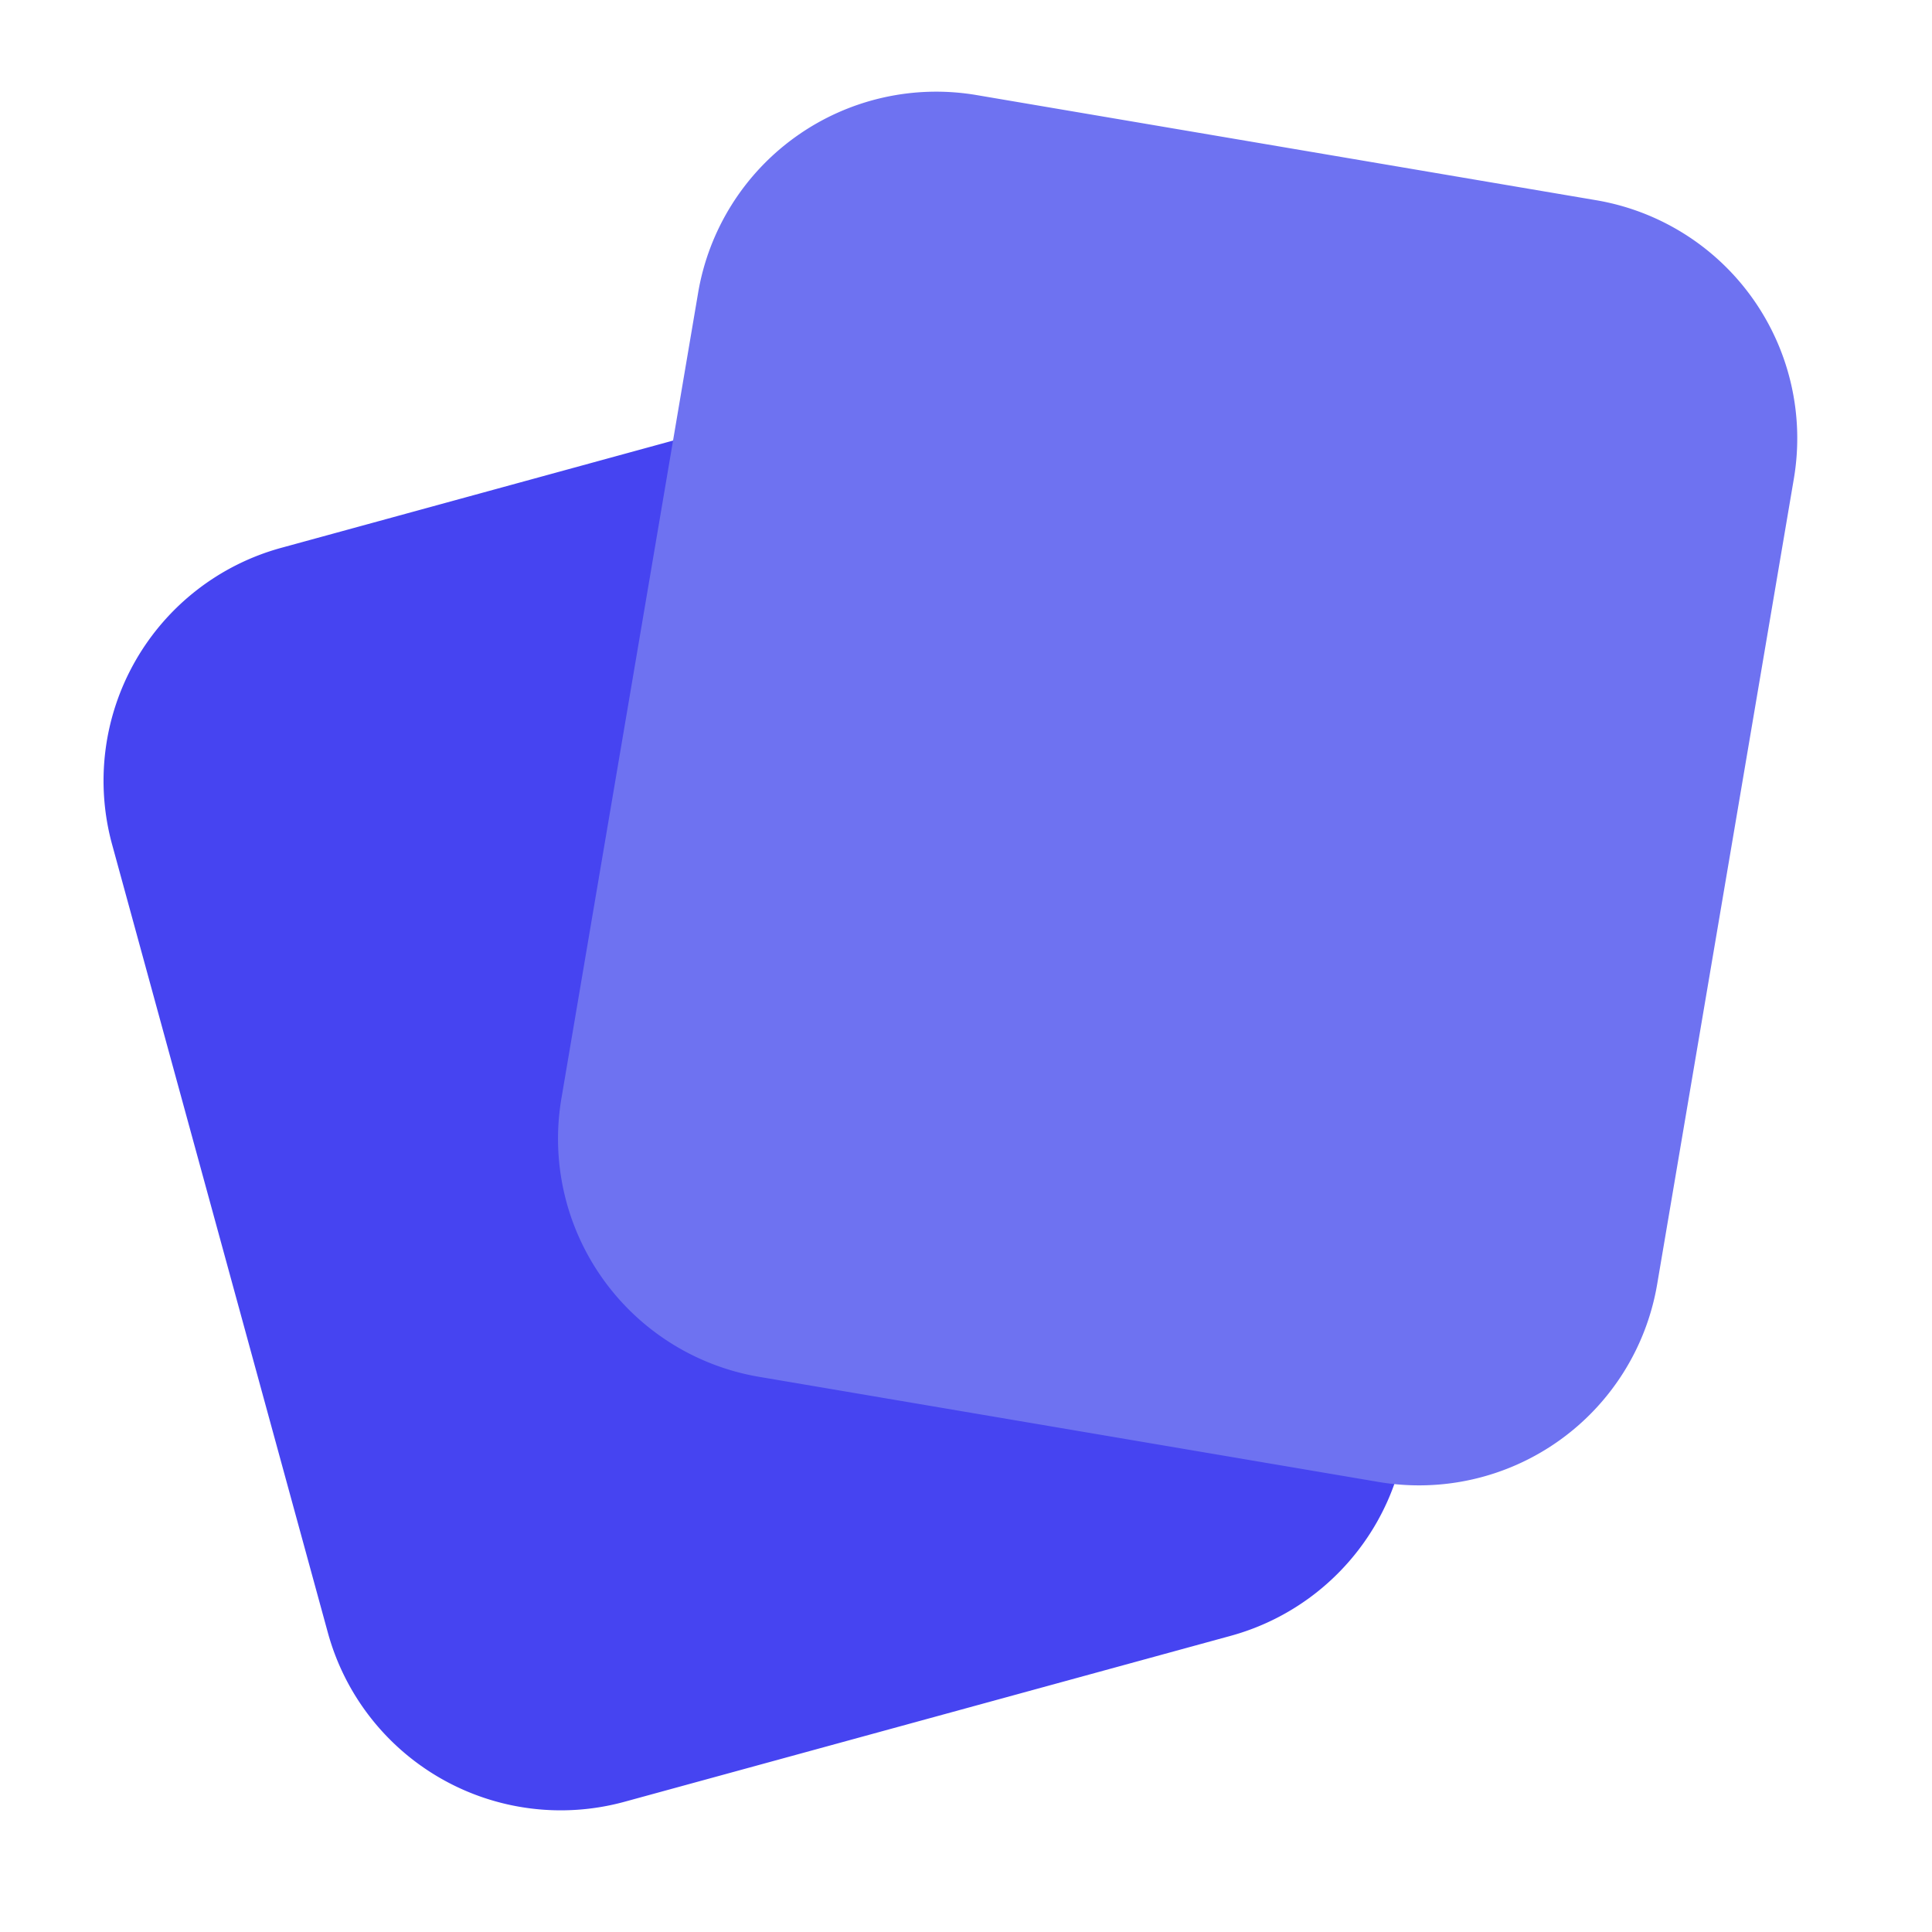 <?xml version="1.0" encoding="UTF-8" standalone="no"?>
<!-- Created with Inkscape (http://www.inkscape.org/) -->

<svg
   width="1024"
   height="1024"
   viewBox="0 0 270.933 270.933"
   version="1.1"
   id="svg1"
   inkscape:version="1.4 (e7c3feb1, 2024-10-09)"
   sodipodi:docname="logo.svg"
   inkscape:export-batch-path="/Users/sumeetmathpati/Projects/sumeet/gitkeep/static/images"
   inkscape:export-batch-name="batch"
   xmlns:inkscape="http://www.inkscape.org/namespaces/inkscape"
   xmlns:sodipodi="http://sodipodi.sourceforge.net/DTD/sodipodi-0.dtd"
   xmlns="http://www.w3.org/2000/svg"
   xmlns:svg="http://www.w3.org/2000/svg">
  <sodipodi:namedview
     id="namedview1"
     pagecolor="#ffffff"
     bordercolor="#000000"
     borderopacity="0.25"
     inkscape:showpageshadow="2"
     inkscape:pageopacity="0.0"
     inkscape:pagecheckerboard="0"
     inkscape:deskcolor="#d1d1d1"
     inkscape:document-units="mm"
     inkscape:zoom="0.30149703"
     inkscape:cx="580.4369"
     inkscape:cy="386.40513"
     inkscape:window-width="1352"
     inkscape:window-height="762"
     inkscape:window-x="0"
     inkscape:window-y="35"
     inkscape:window-maximized="0"
     inkscape:current-layer="layer1" />
  <defs
     id="defs1">
    <inkscape:path-effect
       effect="fillet_chamfer"
       id="path-effect5"
       is_visible="true"
       lpeversion="1"
       nodesatellites_param="F,0,0,1,0,33.867,0,1 @ F,0,0,1,0,33.867,0,1 @ F,0,0,1,0,33.867,0,1 @ F,0,0,1,0,33.867,0,1"
       radius="128"
       unit="px"
       method="auto"
       mode="F"
       chamfer_steps="1"
       flexible="false"
       use_knot_distance="true"
       apply_no_radius="true"
       apply_with_radius="true"
       only_selected="false"
       hide_knots="false" />
    <inkscape:path-effect
       effect="fillet_chamfer"
       id="path-effect3"
       is_visible="true"
       lpeversion="1"
       nodesatellites_param="F,0,0,1,0,33.867,0,1 @ F,0,0,1,0,33.867,0,1 @ F,0,0,1,0,33.867,0,1 @ F,0,0,1,0,33.867,0,1"
       radius="128"
       unit="px"
       method="auto"
       mode="F"
       chamfer_steps="1"
       flexible="false"
       use_knot_distance="true"
       apply_no_radius="true"
       apply_with_radius="true"
       only_selected="false"
       hide_knots="false" />
    <inkscape:path-effect
       effect="fillet_chamfer"
       id="path-effect2"
       is_visible="true"
       lpeversion="1"
       nodesatellites_param="F,0,0,1,0,0,0,1 @ F,0,0,1,0,0,0,1 @ F,0,0,1,0,0,0,1 @ F,0,0,1,0,0,0,1"
       radius="0"
       unit="px"
       method="auto"
       mode="F"
       chamfer_steps="1"
       flexible="false"
       use_knot_distance="true"
       apply_no_radius="true"
       apply_with_radius="true"
       only_selected="false"
       hide_knots="false" />
    <inkscape:path-effect
       effect="fillet_chamfer"
       id="path-effect1"
       is_visible="true"
       lpeversion="1"
       nodesatellites_param="F,0,0,1,0,0,0,1 @ F,0,0,1,0,0,0,1 @ F,0,0,1,0,0,0,1 @ F,0,0,1,0,0,0,1"
       radius="0"
       unit="px"
       method="auto"
       mode="F"
       chamfer_steps="1"
       flexible="false"
       use_knot_distance="true"
       apply_no_radius="true"
       apply_with_radius="true"
       only_selected="false"
       hide_knots="false" />
  </defs>
  <g
     inkscape:label="Layer 1"
     inkscape:groupmode="layer"
     id="layer1"
     transform="translate(-16.485,2.284)">
    <g
       id="rect1"
       transform="rotate(-15.309,143.068,109.48)"
       inkscape:label="bg">
      <path
         style="display:inline;fill:#4644f1;paint-order:fill markers stroke;fill-opacity:1"
         d="m 91.405,44.309 h 88.123 a 33.867,33.867 45 0 1 33.867,33.867 V 192.757 a 33.867,33.867 135 0 1 -33.867,33.867 H 91.405 A 33.867,33.867 45 0 1 57.539,192.757 l 0,-114.581 A 33.867,33.867 135 0 1 91.405,44.309 Z"
         id="path1"
         inkscape:path-effect="#path-effect3"
         inkscape:original-d="M 57.538597,44.309441 H 213.39474 V 226.62389 H 57.538597 Z"
         transform="translate(-23.158,8.464)" />
    </g>
    <g
       id="g4"
       transform="rotate(9.631,260.309,393.465)"
       inkscape:label="front">
      <path
         style="display:inline;fill:#6e72f1;fill-opacity:1;paint-order:fill markers stroke"
         d="m 91.405,44.309 h 88.123 a 33.867,33.867 45 0 1 33.867,33.867 V 192.757 a 33.867,33.867 135 0 1 -33.867,33.867 H 91.405 A 33.867,33.867 45 0 1 57.539,192.757 l 0,-114.581 A 33.867,33.867 135 0 1 91.405,44.309 Z"
         id="path3"
         inkscape:path-effect="#path-effect5"
         inkscape:original-d="M 57.538597,44.309441 H 213.39474 V 226.62389 H 57.538597 Z"
         transform="translate(-0.437,-9.99)" />
    </g>
  </g>
</svg>
